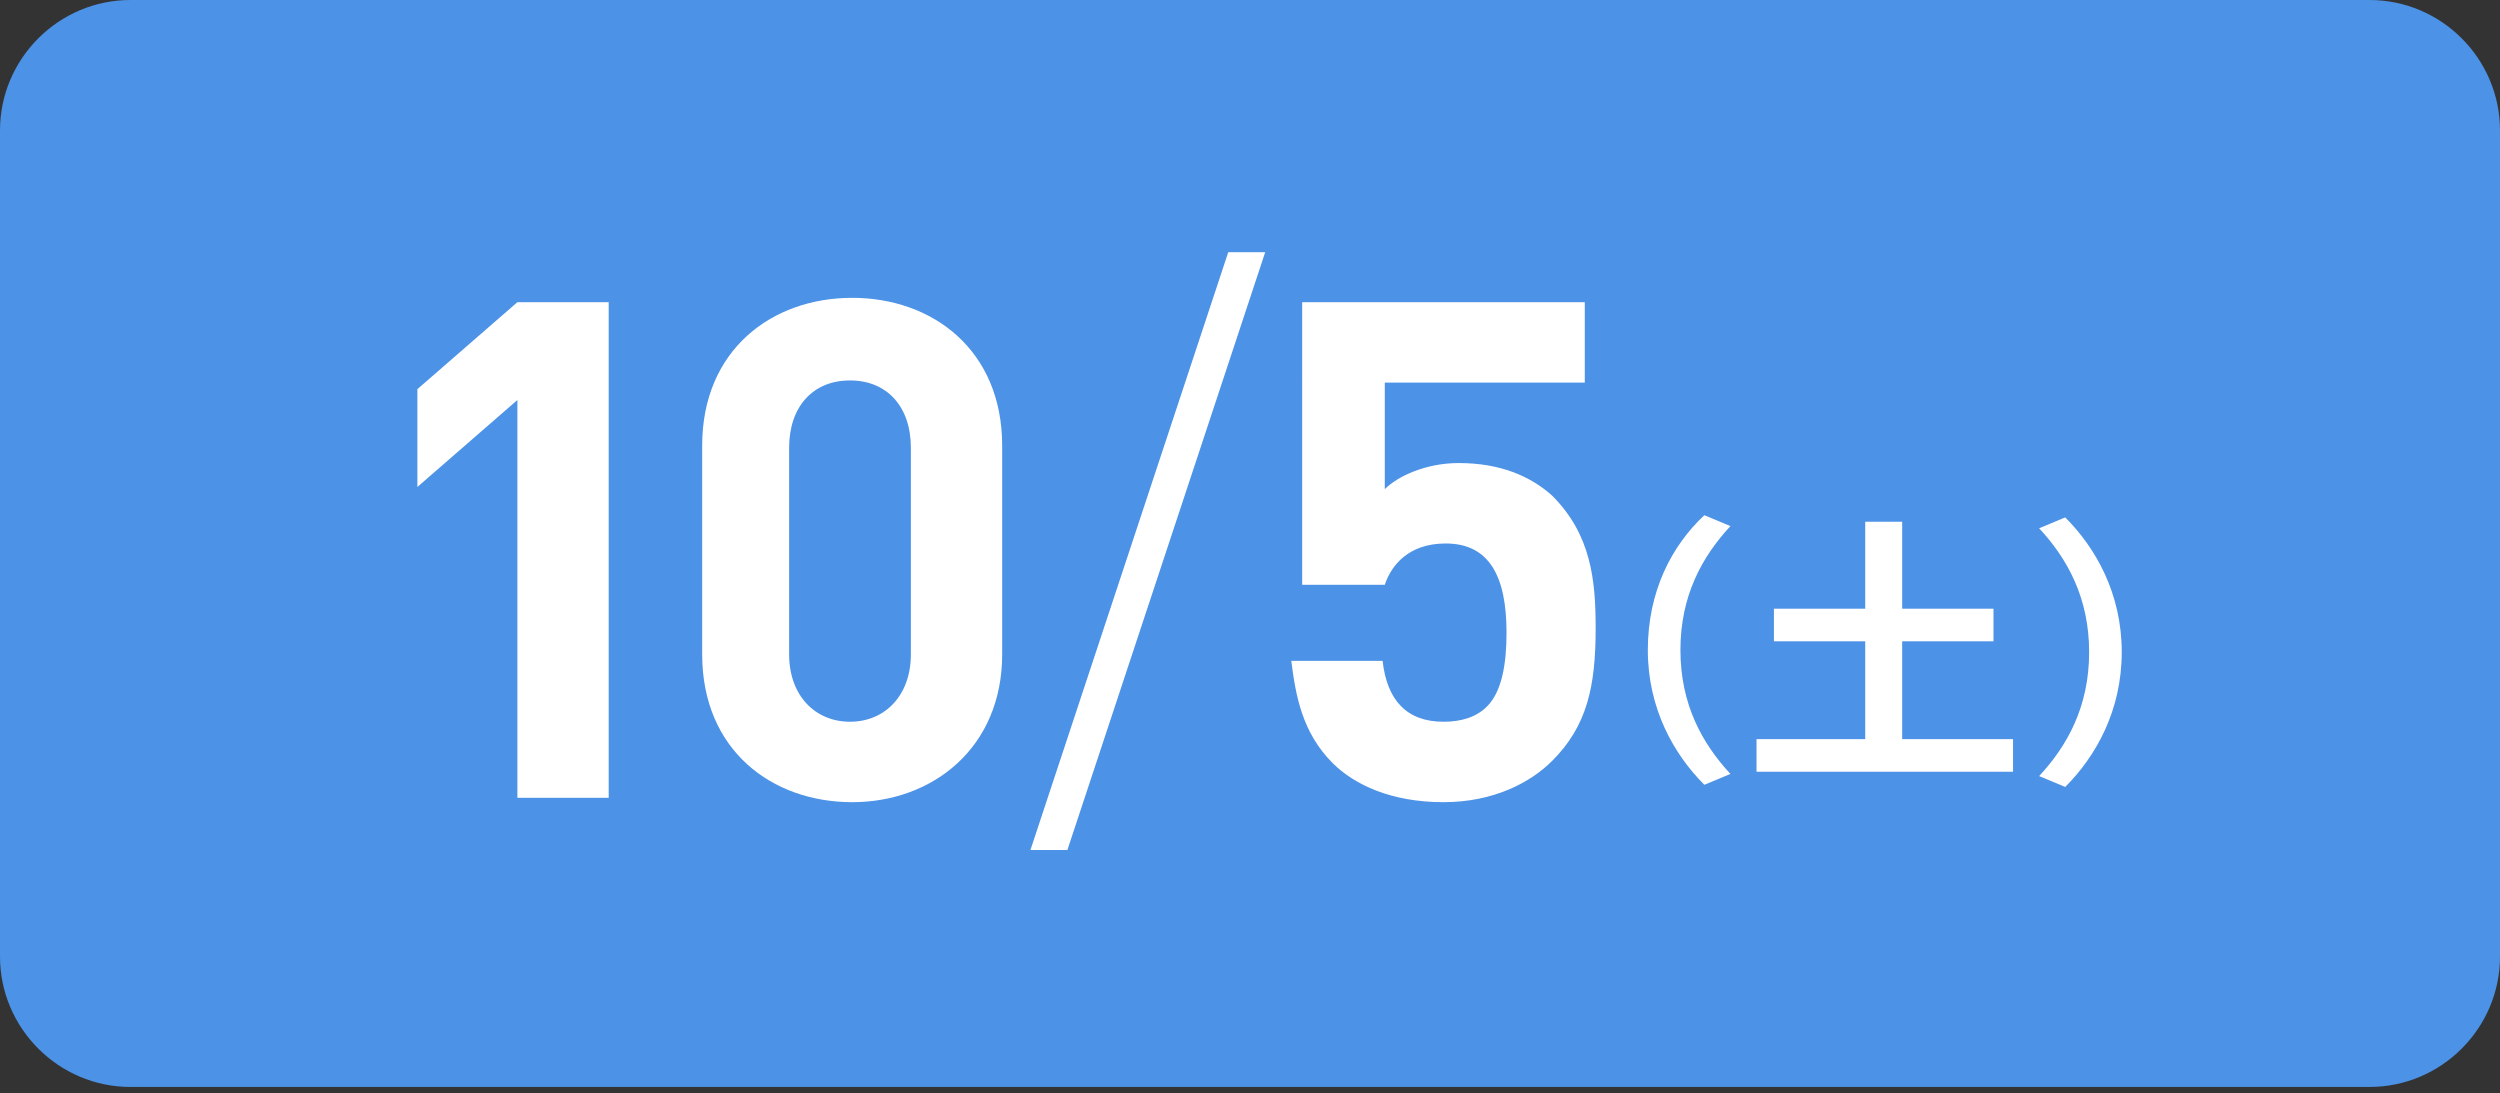 <?xml version="1.0" encoding="utf-8"?>
<!-- Generator: Adobe Illustrator 28.2.0, SVG Export Plug-In . SVG Version: 6.00 Build 0)  -->
<svg version="1.1" id="レイヤー_1" xmlns="http://www.w3.org/2000/svg" xmlns:xlink="http://www.w3.org/1999/xlink" x="0px"
	 y="0px" viewBox="0 0 115 50.3" style="enable-background:new 0 0 115 50.3;" xml:space="preserve">
<rect x="0" y="0" width="115" height="50.3" fill="#333333" stroke="none"/>
<style type="text/css">
	.st0{fill:#4C92E6;}
	.st1{fill:#FFFFFF;}
</style>
<g id="バック">
</g>
<g id="ベース">
	<g>
		<g>
			<path class="st0" d="M115,44c0,3.3-2.7,6-6,6H6c-3.3,0-6-2.7-6-6V6c0-3.3,2.7-6,6-6h103c3.3,0,6,2.7,6,6V44z"/>
		</g>
		<g>
			<g>
				<g>
					<path class="st1" d="M23.8,36.7V18.4l-4.6,4v-4.5l4.6-4h4.2v22.8L23.8,36.7L23.8,36.7z"/>
					<path class="st1" d="M39.2,36.9c-3.7,0-6.9-2.4-6.9-6.8v-9.6c0-4.4,3.2-6.8,6.9-6.8c3.7,0,6.9,2.4,6.9,6.8v9.6
						C46.1,34.4,42.9,36.9,39.2,36.9z M41.9,20.6c0-1.9-1.1-3.1-2.8-3.1s-2.8,1.2-2.8,3.1v9.5c0,1.9,1.2,3.1,2.8,3.1
						s2.8-1.2,2.8-3.1V20.6z"/>
					<path class="st1" d="M49.1,39.1h-1.7l9.1-27.5h1.7L49.1,39.1z"/>
					<path class="st1" d="M71.4,35c-1,1-2.7,1.9-5,1.9c-2.4,0-4.1-0.8-5.1-1.8c-1.4-1.4-1.7-3.1-1.9-4.7h4.2
						c0.2,1.8,1.1,2.8,2.8,2.8c0.8,0,1.5-0.2,2-0.7c0.7-0.7,0.9-2,0.9-3.4c0-2.6-0.8-4.1-2.8-4.1c-1.7,0-2.5,1-2.8,1.9h-3.8V13.9h13
						v3.7h-9.2v4.9c0.6-0.6,1.9-1.2,3.4-1.2c1.9,0,3.3,0.6,4.3,1.5c1.8,1.8,2,3.9,2,6.1C73.4,31.6,73,33.4,71.4,35z"/>
					<path class="st1" d="M78.4,23.7l1.2,0.5c-1.3,1.4-2.3,3.2-2.3,5.7s1,4.3,2.3,5.7l-1.2,0.5c-1.4-1.4-2.6-3.5-2.6-6.2
						C75.8,27.2,76.9,25.1,78.4,23.7z"/>
					<path class="st1" d="M92.6,34v1.5H80.8V34h5v-4.5h-4.2v-1.5h4.2v-4h1.7v4h4.2v1.5h-4.2V34H92.6z"/>
					<path class="st1" d="M95,36.2l-1.2-0.5c1.3-1.4,2.3-3.2,2.3-5.7s-1-4.3-2.3-5.7l1.2-0.5c1.4,1.4,2.6,3.5,2.6,6.2
						C97.6,32.7,96.4,34.8,95,36.2z"/>
				</g>
			</g>
		</g>
	</g>
</g>
</svg>
